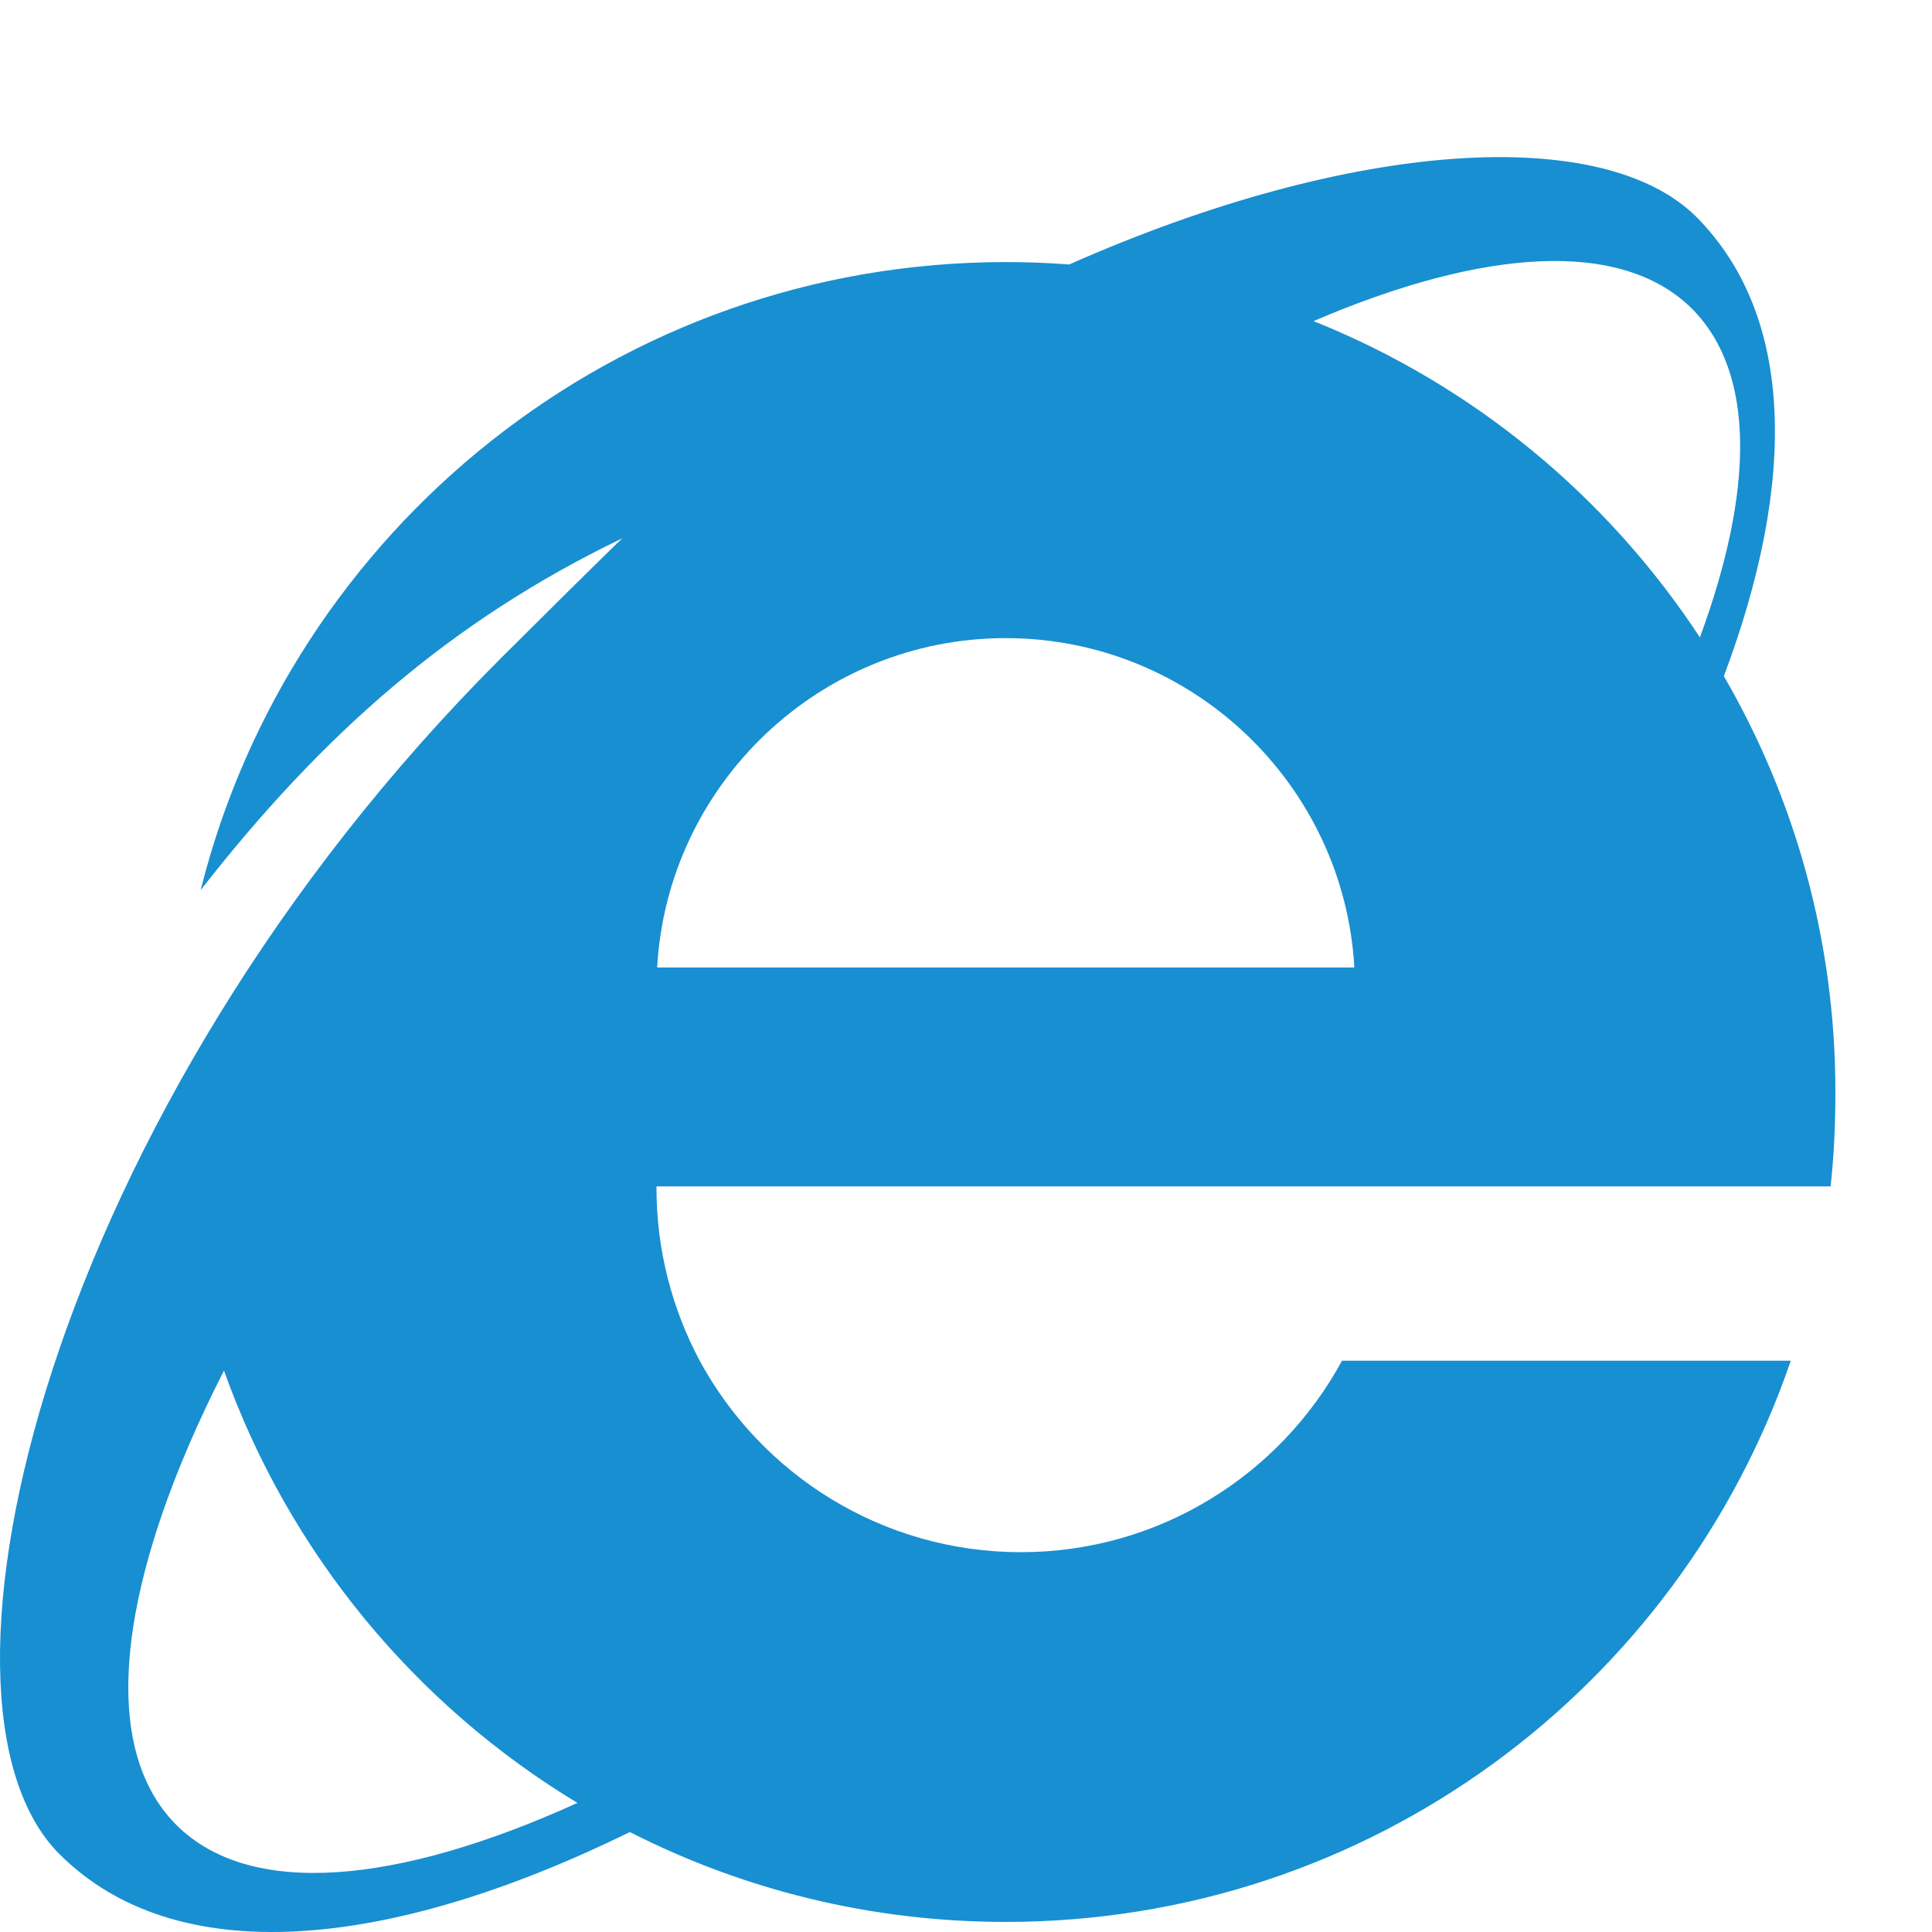 <?xml version="1.0" encoding="utf-8"?>
<!-- Generator: Adobe Illustrator 16.0.4, SVG Export Plug-In . SVG Version: 6.00 Build 0)  -->
<!DOCTYPE svg PUBLIC "-//W3C//DTD SVG 1.1//EN" "http://www.w3.org/Graphics/SVG/1.1/DTD/svg11.dtd">
<svg fill="#188fd1" version="1.1" id="Capa_1" xmlns="http://www.w3.org/2000/svg" xmlns:xlink="http://www.w3.org/1999/xlink" x="0px" y="0px"
	 width="26px" height="26px" viewBox="0 0 512 512" enable-background="new 0 0 512 512" xml:space="preserve">
<path d="M367.101,314.415h118.025c0.91-8.185,1.274-16.549,1.274-25.099c0-40.111-10.768-77.733-29.562-110.132
	c19.44-51.654,18.746-95.494-7.278-121.695c-24.747-24.64-91.145-20.64-166.206,12.599c-5.552-0.42-11.158-0.636-16.818-0.636
	c-103.024,0-189.463,70.897-213.354,166.425C85.5,194.5,119.5,164.5,164.92,142.653c-4.13,3.87-28.227,27.826-32.28,31.882
	C12.866,294.273-24.905,450.688,15.737,491.337c30.893,30.887,86.879,25.671,151.188-5.824
	c29.903,15.229,63.75,23.815,99.609,23.815c96.566,0,178.401-62.158,208.045-148.725H355.645
	c-16.366,30.191-48.373,50.74-85.108,50.74c-36.734,0-68.742-20.549-85.108-50.74c-7.275-13.637-11.457-29.276-11.457-45.828v-0.36
	H367.101z M174.151,256.402c2.728-48.555,43.1-87.292,92.383-87.292s89.656,38.736,92.383,87.292H174.151z M448.483,81.904
	c16.763,16.94,16.344,48.107,2.006,87.011c-24.568-37.454-60.259-66.968-102.396-83.82
	C393.146,65.776,429.796,63.217,448.483,81.904z M46.741,483.628C25.35,462.23,31.799,417.319,59.356,363.212
	c17.154,48.135,50.578,88.545,93.668,114.577C105.309,499.448,66.256,503.126,46.741,483.628z"/>
</svg>
